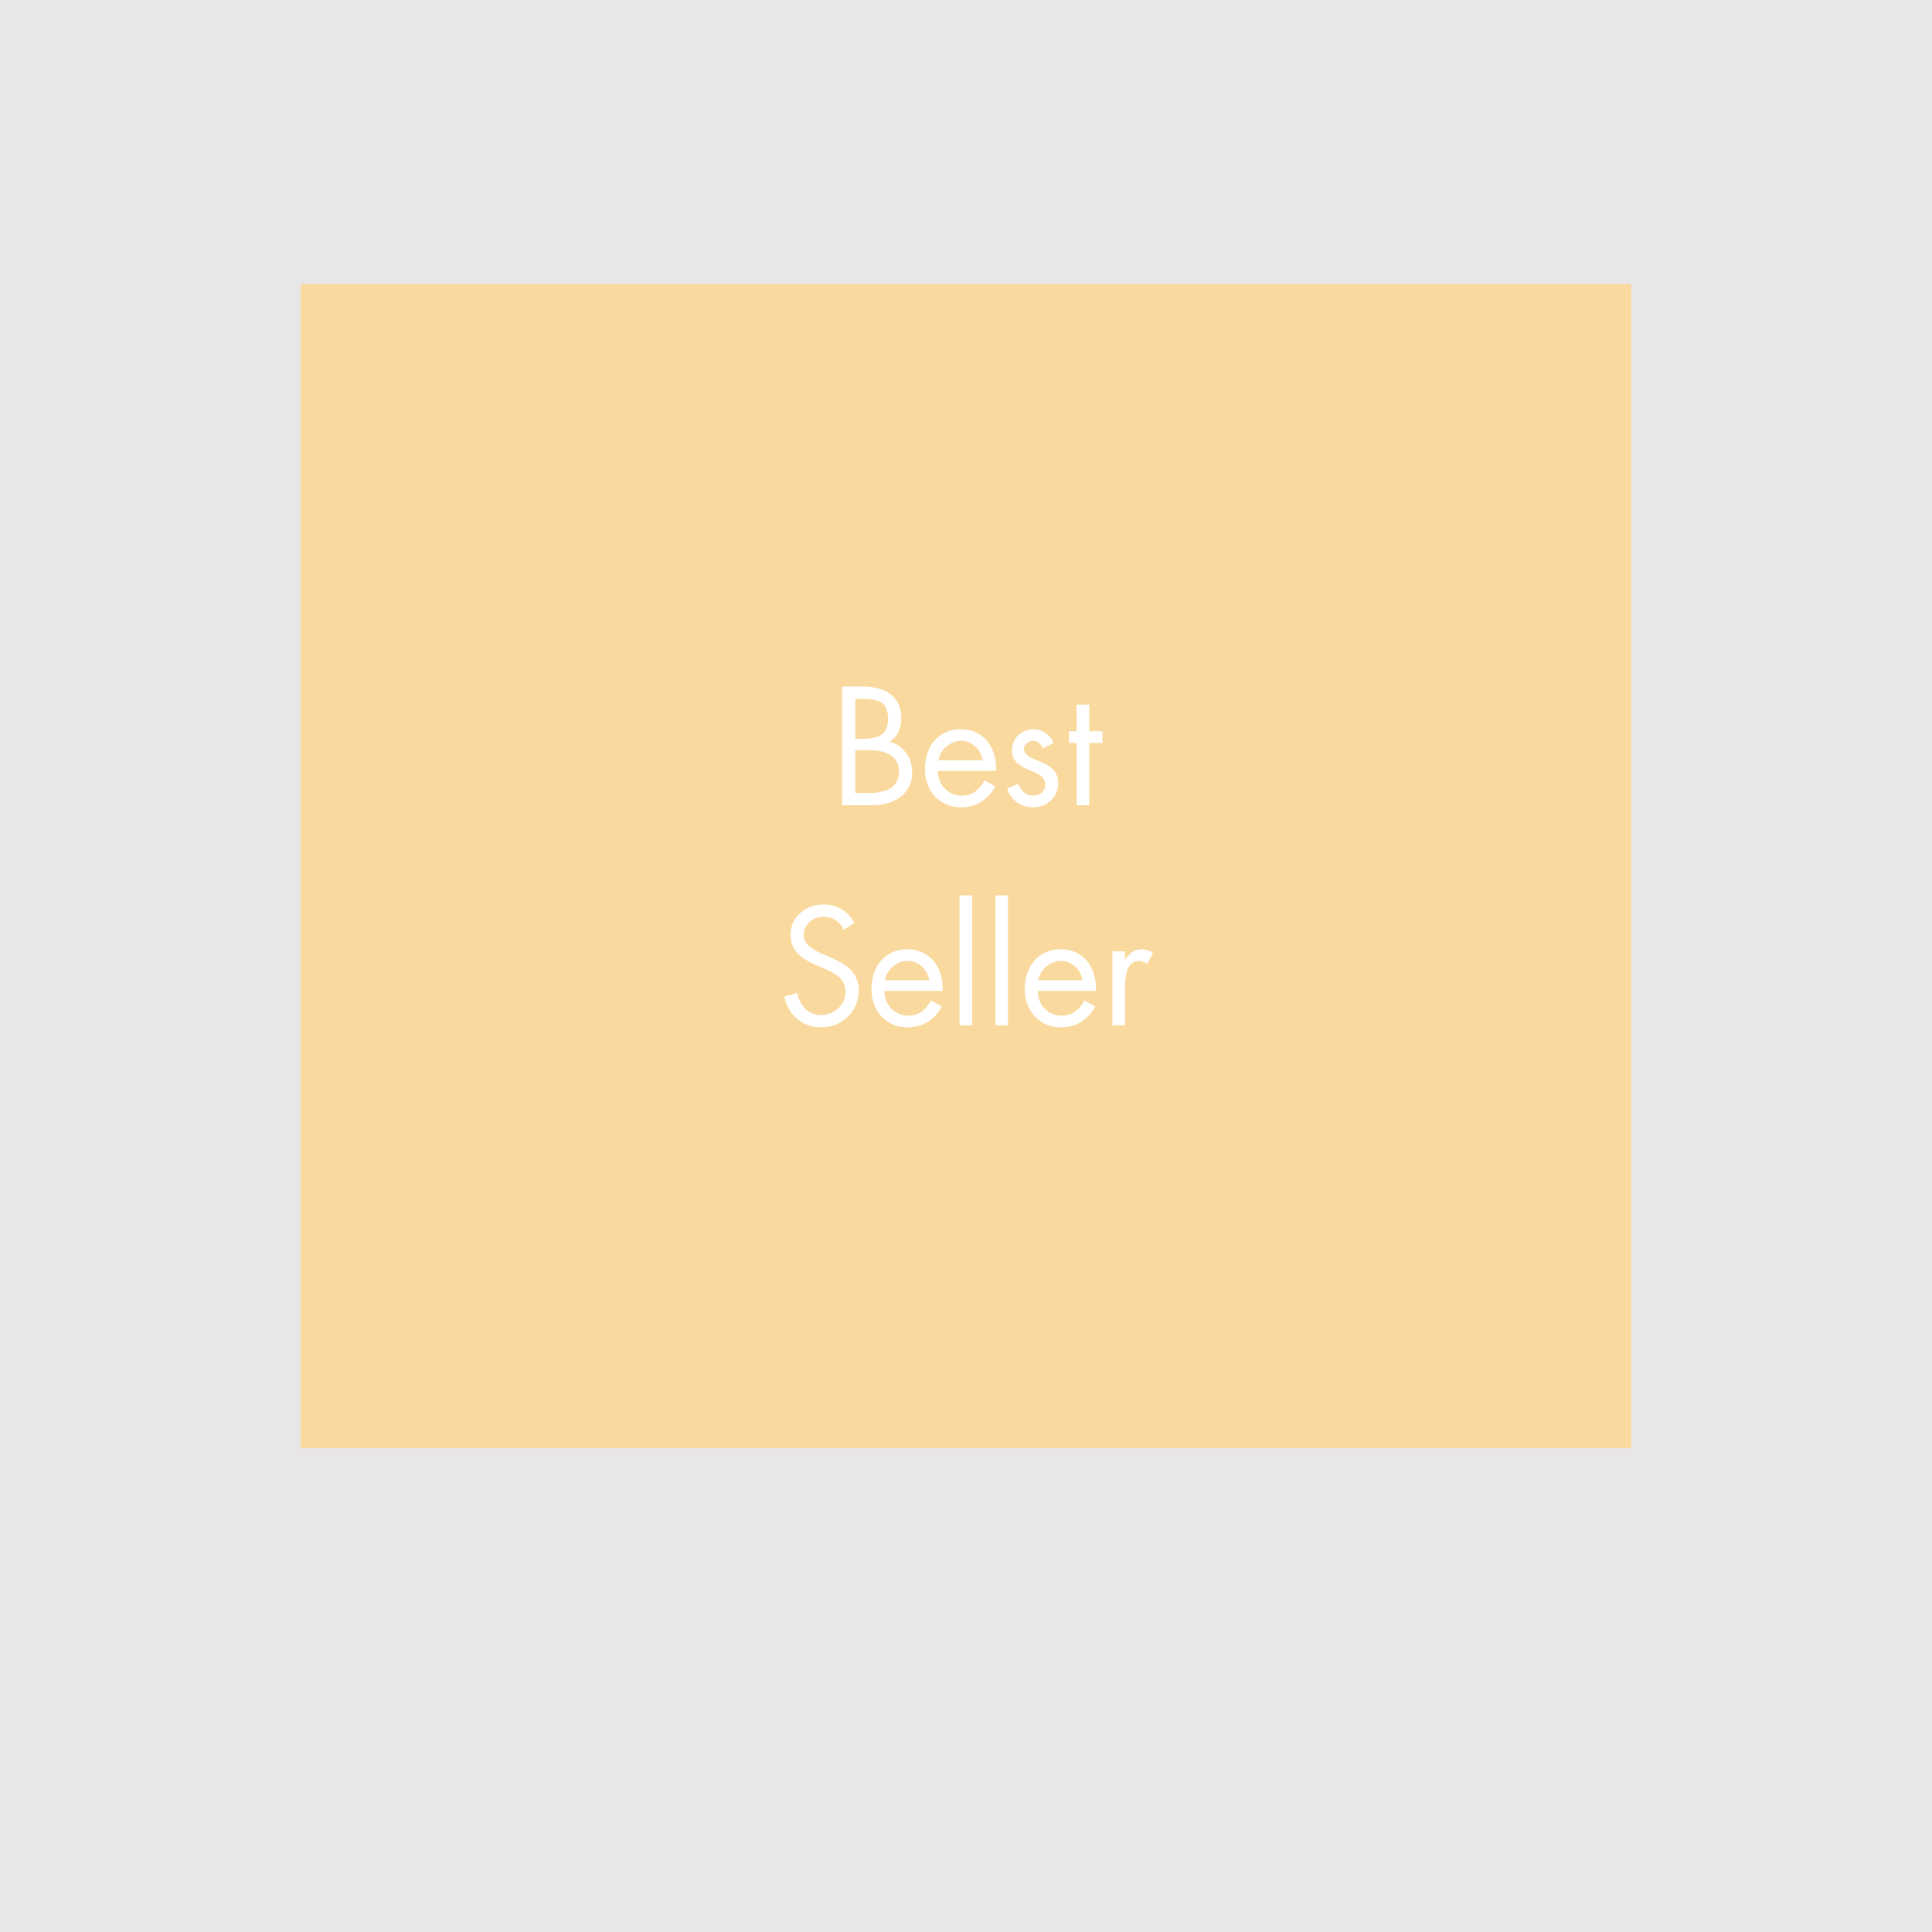 <svg version="1.0" preserveAspectRatio="xMidYMid meet" height="1080" viewBox="0 0 810 810" zoomAndPan="magnify" width="1080" xmlns:xlink="http://www.w3.org/1999/xlink" xmlns="http://www.w3.org/2000/svg"><defs><g></g><clipPath id="7e3ae9bf7d"><path clip-rule="nonzero" d="M 126.082 119.051 L 684 119.051 L 684 607.156 L 126.082 607.156 Z M 126.082 119.051"></path></clipPath><clipPath id="5fd608aa3e"><path clip-rule="nonzero" d="M 405 119.051 L 683.918 607.156 L 126.082 607.156 Z M 405 119.051"></path></clipPath><clipPath id="3807eccd88"><path clip-rule="nonzero" d="M 126.082 119.051 L 683.918 119.051 L 683.918 607.156 L 126.082 607.156 Z M 126.082 119.051"></path></clipPath></defs><rect fill-opacity="1" height="972" y="-81" fill="#ffffff" width="972" x="-81"></rect><rect fill-opacity="1" height="972" y="-81" fill="#e8e6e6" width="972" x="-81"></rect><g clip-path="url(#7e3ae9bf7d)"><g clip-path="url(#5fd608aa3e)"><path fill-rule="nonzero" fill-opacity="1" d="M 126.082 119.051 L 684.734 119.051 L 684.734 607.156 L 126.082 607.156 Z M 126.082 119.051" fill="#fad99f"></path></g></g><g clip-path="url(#3807eccd88)"><path fill-rule="nonzero" fill-opacity="1" d="M 126.082 119.051 L 684.734 119.051 L 684.734 607.156 L 126.082 607.156 Z M 126.082 119.051" fill="#fad99f"></path></g><g fill-opacity="1" fill="#ffffff"><g transform="translate(348.046, 337.603)"><g><path d="M 13.531 -49.766 C 18.77 -49.766 22.797 -48.609 25.609 -46.297 C 28.422 -43.984 29.828 -40.648 29.828 -36.297 C 29.828 -34.273 29.441 -32.438 28.672 -30.781 C 27.898 -29.133 26.66 -27.738 24.953 -26.594 C 27.723 -25.895 29.988 -24.367 31.75 -22.016 C 33.508 -19.66 34.391 -16.922 34.391 -13.797 C 34.391 -9.484 32.836 -6.102 29.734 -3.656 C 26.629 -1.219 22.348 0 16.891 0 L 5.016 0 L 5.016 -49.766 Z M 10.562 -27.859 L 13.141 -27.859 C 16.348 -27.859 18.688 -28.188 20.156 -28.844 C 21.633 -29.5 22.691 -30.43 23.328 -31.641 C 23.961 -32.859 24.281 -34.41 24.281 -36.297 C 24.281 -39.242 23.52 -41.363 22 -42.656 C 20.488 -43.957 17.508 -44.609 13.062 -44.609 L 10.562 -44.609 Z M 16.438 -5.141 C 20.531 -5.141 23.617 -5.898 25.703 -7.422 C 27.797 -8.941 28.844 -11.219 28.844 -14.25 C 28.844 -17.156 27.766 -19.352 25.609 -20.844 C 23.453 -22.344 20.148 -23.094 15.703 -23.094 L 10.562 -23.094 L 10.562 -5.141 Z M 16.438 -5.141"></path></g></g></g><g fill-opacity="1" fill="#ffffff"><g transform="translate(385.527, 337.603)"><g><path d="M 32.016 -14.391 L 7.656 -14.391 C 7.738 -11.305 8.75 -8.805 10.688 -6.891 C 12.625 -4.984 15 -4.031 17.812 -4.031 C 19.801 -4.031 21.551 -4.535 23.062 -5.547 C 24.582 -6.555 25.984 -8.18 27.266 -10.422 L 31.75 -7.859 C 30.25 -5.086 28.273 -2.941 25.828 -1.422 C 23.391 0.098 20.586 0.859 17.422 0.859 C 14.391 0.859 11.707 0.133 9.375 -1.312 C 7.039 -2.77 5.27 -4.719 4.062 -7.156 C 2.852 -9.602 2.25 -12.254 2.25 -15.109 C 2.25 -18.273 2.852 -21.133 4.062 -23.688 C 5.27 -26.238 7.016 -28.238 9.297 -29.688 C 11.586 -31.145 14.254 -31.875 17.297 -31.875 C 20.242 -31.875 22.848 -31.16 25.109 -29.734 C 27.379 -28.305 29.109 -26.336 30.297 -23.828 C 31.484 -21.316 32.078 -18.5 32.078 -15.375 C 32.078 -15.07 32.055 -14.742 32.016 -14.391 Z M 26.469 -18.875 C 26.031 -21.289 24.953 -23.25 23.234 -24.75 C 21.516 -26.25 19.555 -27 17.359 -27 C 15.203 -27 13.176 -26.219 11.281 -24.656 C 9.395 -23.094 8.273 -21.164 7.922 -18.875 Z M 26.469 -18.875"></path></g></g></g><g fill-opacity="1" fill="#ffffff"><g transform="translate(419.775, 337.603)"><g><path d="M 17.562 -23.828 C 17.07 -24.836 16.453 -25.617 15.703 -26.172 C 14.961 -26.723 14.172 -27 13.328 -27 C 12.359 -27 11.477 -26.656 10.688 -25.969 C 9.895 -25.289 9.5 -24.488 9.5 -23.562 C 9.5 -21.758 11.223 -20.227 14.672 -18.969 C 18.129 -17.719 20.531 -16.344 21.875 -14.844 C 23.219 -13.352 23.891 -11.484 23.891 -9.234 C 23.891 -7.523 23.492 -5.922 22.703 -4.422 C 21.91 -2.922 20.688 -1.664 19.031 -0.656 C 17.383 0.352 15.504 0.859 13.391 0.859 C 10.836 0.859 8.594 0.176 6.656 -1.188 C 4.727 -2.551 3.32 -4.488 2.438 -7 L 7.125 -8.969 C 7.914 -7.125 8.805 -5.836 9.797 -5.109 C 10.785 -4.391 12.008 -4.031 13.469 -4.031 C 14.957 -4.031 16.164 -4.477 17.094 -5.375 C 18.02 -6.281 18.484 -7.414 18.484 -8.781 C 18.484 -9.926 18.062 -10.926 17.219 -11.781 C 16.383 -12.633 14.859 -13.5 12.641 -14.375 C 10.422 -15.258 8.691 -16.145 7.453 -17.031 C 5.516 -18.438 4.523 -20.457 4.484 -23.094 C 4.484 -25.562 5.363 -27.641 7.125 -29.328 C 8.883 -31.023 11.086 -31.875 13.734 -31.875 C 15.398 -31.875 17.004 -31.344 18.547 -30.281 C 20.086 -29.227 21.234 -27.848 21.984 -26.141 Z M 17.562 -23.828"></path></g></g></g><g fill-opacity="1" fill="#ffffff"><g transform="translate(446.104, 337.603)"><g><path d="M 10.562 -42.172 L 10.562 -31.016 L 16.109 -31.016 L 16.109 -26.141 L 10.562 -26.141 L 10.562 0 L 5.281 0 L 5.281 -26.141 L 2.047 -26.141 L 2.047 -31.016 L 5.281 -31.016 L 5.281 -42.172 Z M 10.562 -42.172"></path></g></g></g><g fill-opacity="1" fill="#ffffff"><g transform="translate(326.237, 429.853)"><g><path d="M 27.594 -40.062 C 26.488 -42 25.266 -43.383 23.922 -44.219 C 22.578 -45.051 20.961 -45.469 19.078 -45.469 C 16.648 -45.469 14.656 -44.719 13.094 -43.219 C 11.539 -41.727 10.766 -39.906 10.766 -37.75 C 10.766 -36.082 11.41 -34.656 12.703 -33.469 C 14.004 -32.281 15.578 -31.266 17.422 -30.422 C 19.273 -29.586 20.945 -28.863 22.438 -28.25 C 23.938 -27.633 25.676 -26.707 27.656 -25.469 C 29.633 -24.238 31.148 -22.695 32.203 -20.844 C 33.266 -19 33.797 -16.891 33.797 -14.516 C 33.797 -11.785 33.113 -9.234 31.75 -6.859 C 30.383 -4.484 28.488 -2.602 26.062 -1.219 C 23.645 0.164 21.008 0.859 18.156 0.859 C 14.238 0.859 10.879 -0.297 8.078 -2.609 C 5.285 -4.922 3.473 -8.055 2.641 -12.016 L 8.047 -13.531 C 8.492 -10.801 9.629 -8.578 11.453 -6.859 C 13.273 -5.148 15.461 -4.297 18.016 -4.297 C 20.785 -4.297 23.18 -5.238 25.203 -7.125 C 27.234 -9.02 28.25 -11.305 28.25 -13.984 C 28.25 -16.367 27.477 -18.316 25.938 -19.828 C 24.395 -21.348 21.578 -22.922 17.484 -24.547 C 13.398 -26.18 10.332 -28.008 8.281 -30.031 C 6.238 -32.051 5.219 -34.691 5.219 -37.953 C 5.219 -41.648 6.578 -44.688 9.297 -47.062 C 12.023 -49.438 15.305 -50.625 19.141 -50.625 C 21.953 -50.625 24.445 -49.961 26.625 -48.641 C 28.801 -47.316 30.598 -45.406 32.016 -42.906 Z M 27.594 -40.062"></path></g></g></g><g fill-opacity="1" fill="#ffffff"><g transform="translate(363.124, 429.853)"><g><path d="M 32.016 -14.391 L 7.656 -14.391 C 7.738 -11.305 8.75 -8.805 10.688 -6.891 C 12.625 -4.984 15 -4.031 17.812 -4.031 C 19.801 -4.031 21.551 -4.535 23.062 -5.547 C 24.582 -6.555 25.984 -8.18 27.266 -10.422 L 31.75 -7.859 C 30.25 -5.086 28.273 -2.941 25.828 -1.422 C 23.391 0.098 20.586 0.859 17.422 0.859 C 14.391 0.859 11.707 0.133 9.375 -1.312 C 7.039 -2.77 5.27 -4.719 4.062 -7.156 C 2.852 -9.602 2.25 -12.254 2.25 -15.109 C 2.25 -18.273 2.852 -21.133 4.062 -23.688 C 5.27 -26.238 7.016 -28.238 9.297 -29.688 C 11.586 -31.145 14.254 -31.875 17.297 -31.875 C 20.242 -31.875 22.848 -31.16 25.109 -29.734 C 27.379 -28.305 29.109 -26.336 30.297 -23.828 C 31.484 -21.316 32.078 -18.5 32.078 -15.375 C 32.078 -15.07 32.055 -14.742 32.016 -14.391 Z M 26.469 -18.875 C 26.031 -21.289 24.953 -23.25 23.234 -24.75 C 21.516 -26.25 19.555 -27 17.359 -27 C 15.203 -27 13.176 -26.219 11.281 -24.656 C 9.395 -23.094 8.273 -21.164 7.922 -18.875 Z M 26.469 -18.875"></path></g></g></g><g fill-opacity="1" fill="#ffffff"><g transform="translate(397.372, 429.853)"><g><path d="M 10.156 -54.453 L 10.156 0 L 4.891 0 L 4.891 -54.453 Z M 10.156 -54.453"></path></g></g></g><g fill-opacity="1" fill="#ffffff"><g transform="translate(412.418, 429.853)"><g><path d="M 10.156 -54.453 L 10.156 0 L 4.891 0 L 4.891 -54.453 Z M 10.156 -54.453"></path></g></g></g><g fill-opacity="1" fill="#ffffff"><g transform="translate(427.397, 429.853)"><g><path d="M 32.016 -14.391 L 7.656 -14.391 C 7.738 -11.305 8.75 -8.805 10.688 -6.891 C 12.625 -4.984 15 -4.031 17.812 -4.031 C 19.801 -4.031 21.551 -4.535 23.062 -5.547 C 24.582 -6.555 25.984 -8.18 27.266 -10.422 L 31.75 -7.859 C 30.25 -5.086 28.273 -2.941 25.828 -1.422 C 23.391 0.098 20.586 0.859 17.422 0.859 C 14.391 0.859 11.707 0.133 9.375 -1.312 C 7.039 -2.77 5.27 -4.719 4.062 -7.156 C 2.852 -9.602 2.25 -12.254 2.25 -15.109 C 2.25 -18.273 2.852 -21.133 4.062 -23.688 C 5.27 -26.238 7.016 -28.238 9.297 -29.688 C 11.586 -31.145 14.254 -31.875 17.297 -31.875 C 20.242 -31.875 22.848 -31.16 25.109 -29.734 C 27.379 -28.305 29.109 -26.336 30.297 -23.828 C 31.484 -21.316 32.078 -18.5 32.078 -15.375 C 32.078 -15.07 32.055 -14.742 32.016 -14.391 Z M 26.469 -18.875 C 26.031 -21.289 24.953 -23.25 23.234 -24.75 C 21.516 -26.25 19.555 -27 17.359 -27 C 15.203 -27 13.176 -26.219 11.281 -24.656 C 9.395 -23.094 8.273 -21.164 7.922 -18.875 Z M 26.469 -18.875"></path></g></g></g><g fill-opacity="1" fill="#ffffff"><g transform="translate(461.645, 429.853)"><g><path d="M 19.266 -25.609 C 18.742 -26.004 18.25 -26.332 17.781 -26.594 C 17.32 -26.863 16.766 -27 16.109 -27 C 14.129 -27 12.617 -26.117 11.578 -24.359 C 10.547 -22.598 10.031 -19.758 10.031 -15.844 L 10.031 0 L 4.75 0 L 4.75 -31.016 L 10.031 -31.016 L 10.031 -27.656 L 10.156 -27.656 C 11.438 -29.375 12.57 -30.504 13.562 -31.047 C 14.551 -31.598 15.707 -31.875 17.031 -31.875 C 17.82 -31.875 18.625 -31.742 19.438 -31.484 C 20.25 -31.223 21.031 -30.867 21.781 -30.422 Z M 19.266 -25.609"></path></g></g></g></svg>